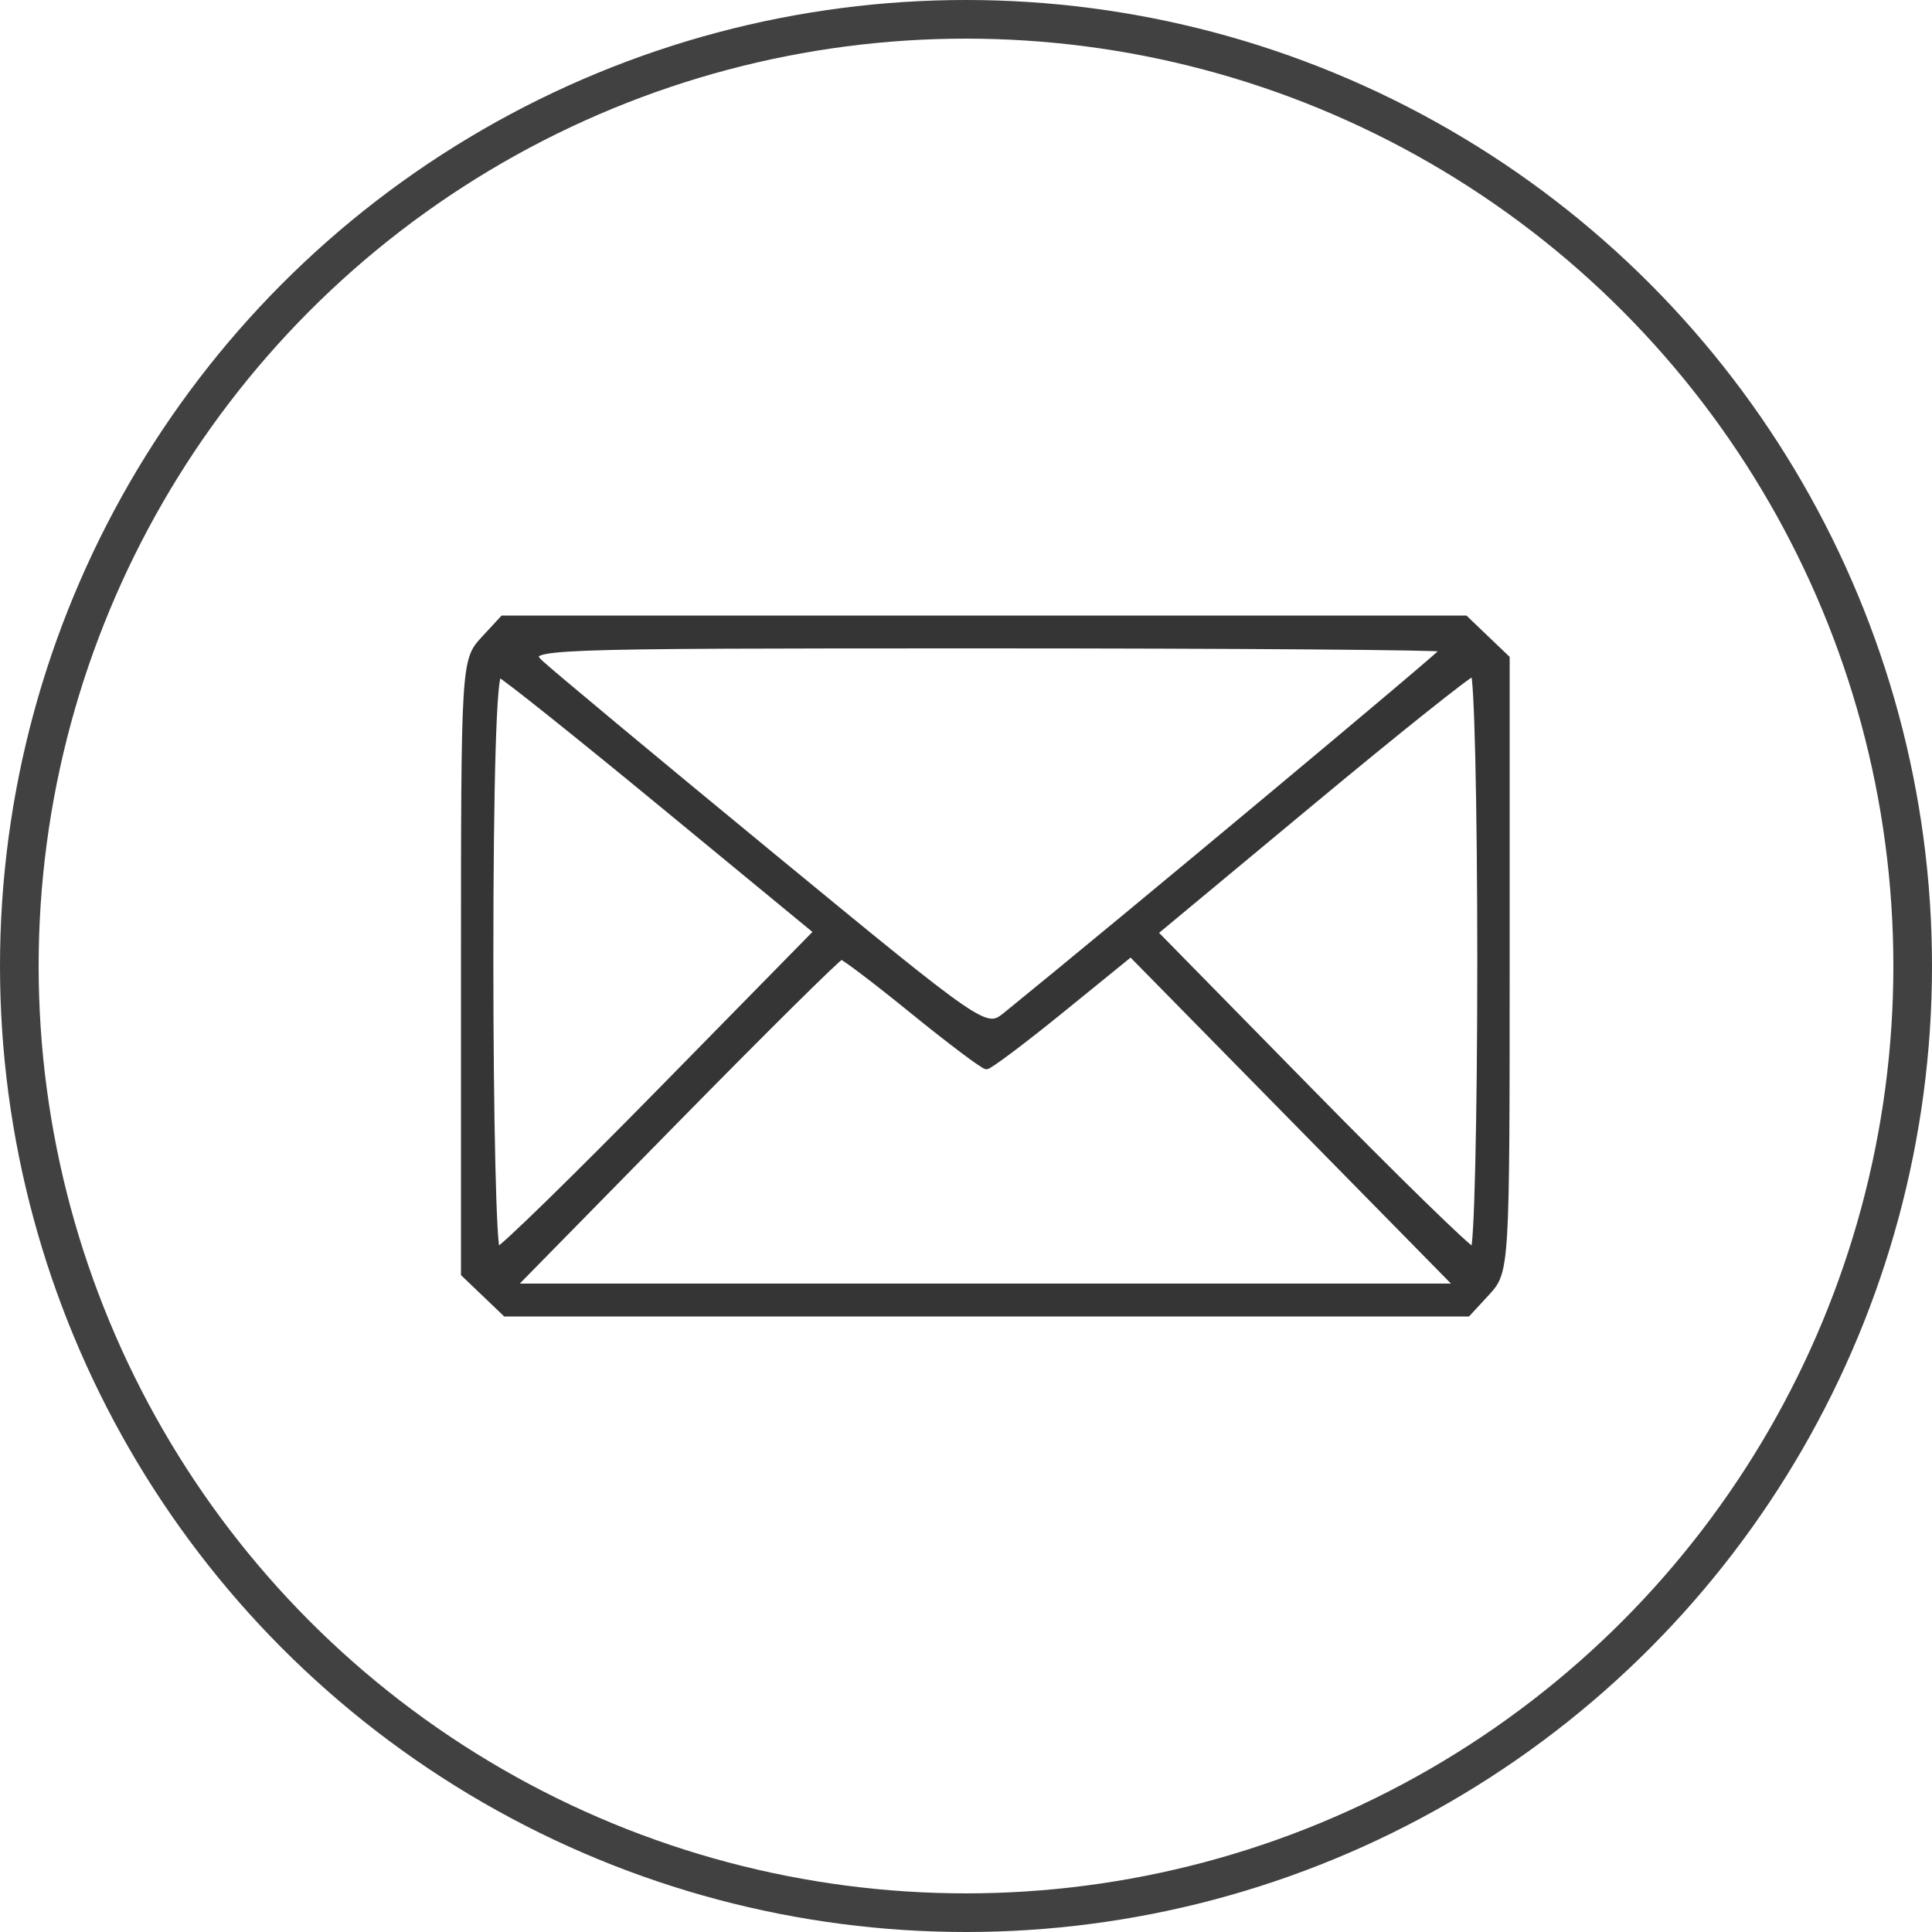 <?xml version="1.0" encoding="UTF-8"?> <svg xmlns="http://www.w3.org/2000/svg" width="50" height="50" viewBox="0 0 50 50" fill="none"> <circle cx="25" cy="25" r="24.5" stroke="#414141"></circle> <path fill-rule="evenodd" clip-rule="evenodd" d="M12.506 16.548C12.007 17.088 12 17.21 12 25.033V32.97L12.539 33.485L13.077 34H25.533H37.988L38.494 33.452C38.993 32.911 39 32.79 39 24.967V17.03L38.461 16.515L37.923 16H25.467H13.012L12.506 16.548ZM37.371 16.8C37.371 16.87 28.965 23.883 26.037 26.257C25.509 26.685 25.502 26.679 19.976 22.134C16.934 19.631 14.237 17.387 13.985 17.147C13.539 16.723 13.856 16.71 25.448 16.71C32.006 16.71 37.371 16.751 37.371 16.8ZM17.138 20.827L21.129 24.113L17.091 28.228C14.87 30.491 12.973 32.342 12.875 32.342C12.778 32.342 12.698 28.976 12.698 24.862C12.698 20.163 12.782 17.411 12.923 17.461C13.046 17.504 14.943 19.019 17.138 20.827ZM38.302 24.882C38.302 28.985 38.222 32.342 38.125 32.342C38.027 32.342 36.135 30.496 33.92 28.239L29.894 24.137L33.923 20.788C36.139 18.946 38.031 17.435 38.127 17.43C38.223 17.425 38.302 20.778 38.302 24.882ZM23.638 26.184C24.598 26.964 25.449 27.603 25.528 27.604C25.608 27.605 26.481 26.949 27.469 26.147L29.265 24.688L33.492 28.989L37.718 33.289H25.502H13.285L17.47 29.026C19.772 26.682 21.708 24.764 21.773 24.765C21.839 24.766 22.678 25.404 23.638 26.184Z" fill="#353535" stroke="#353535" stroke-width="0.14"></path> </svg> 